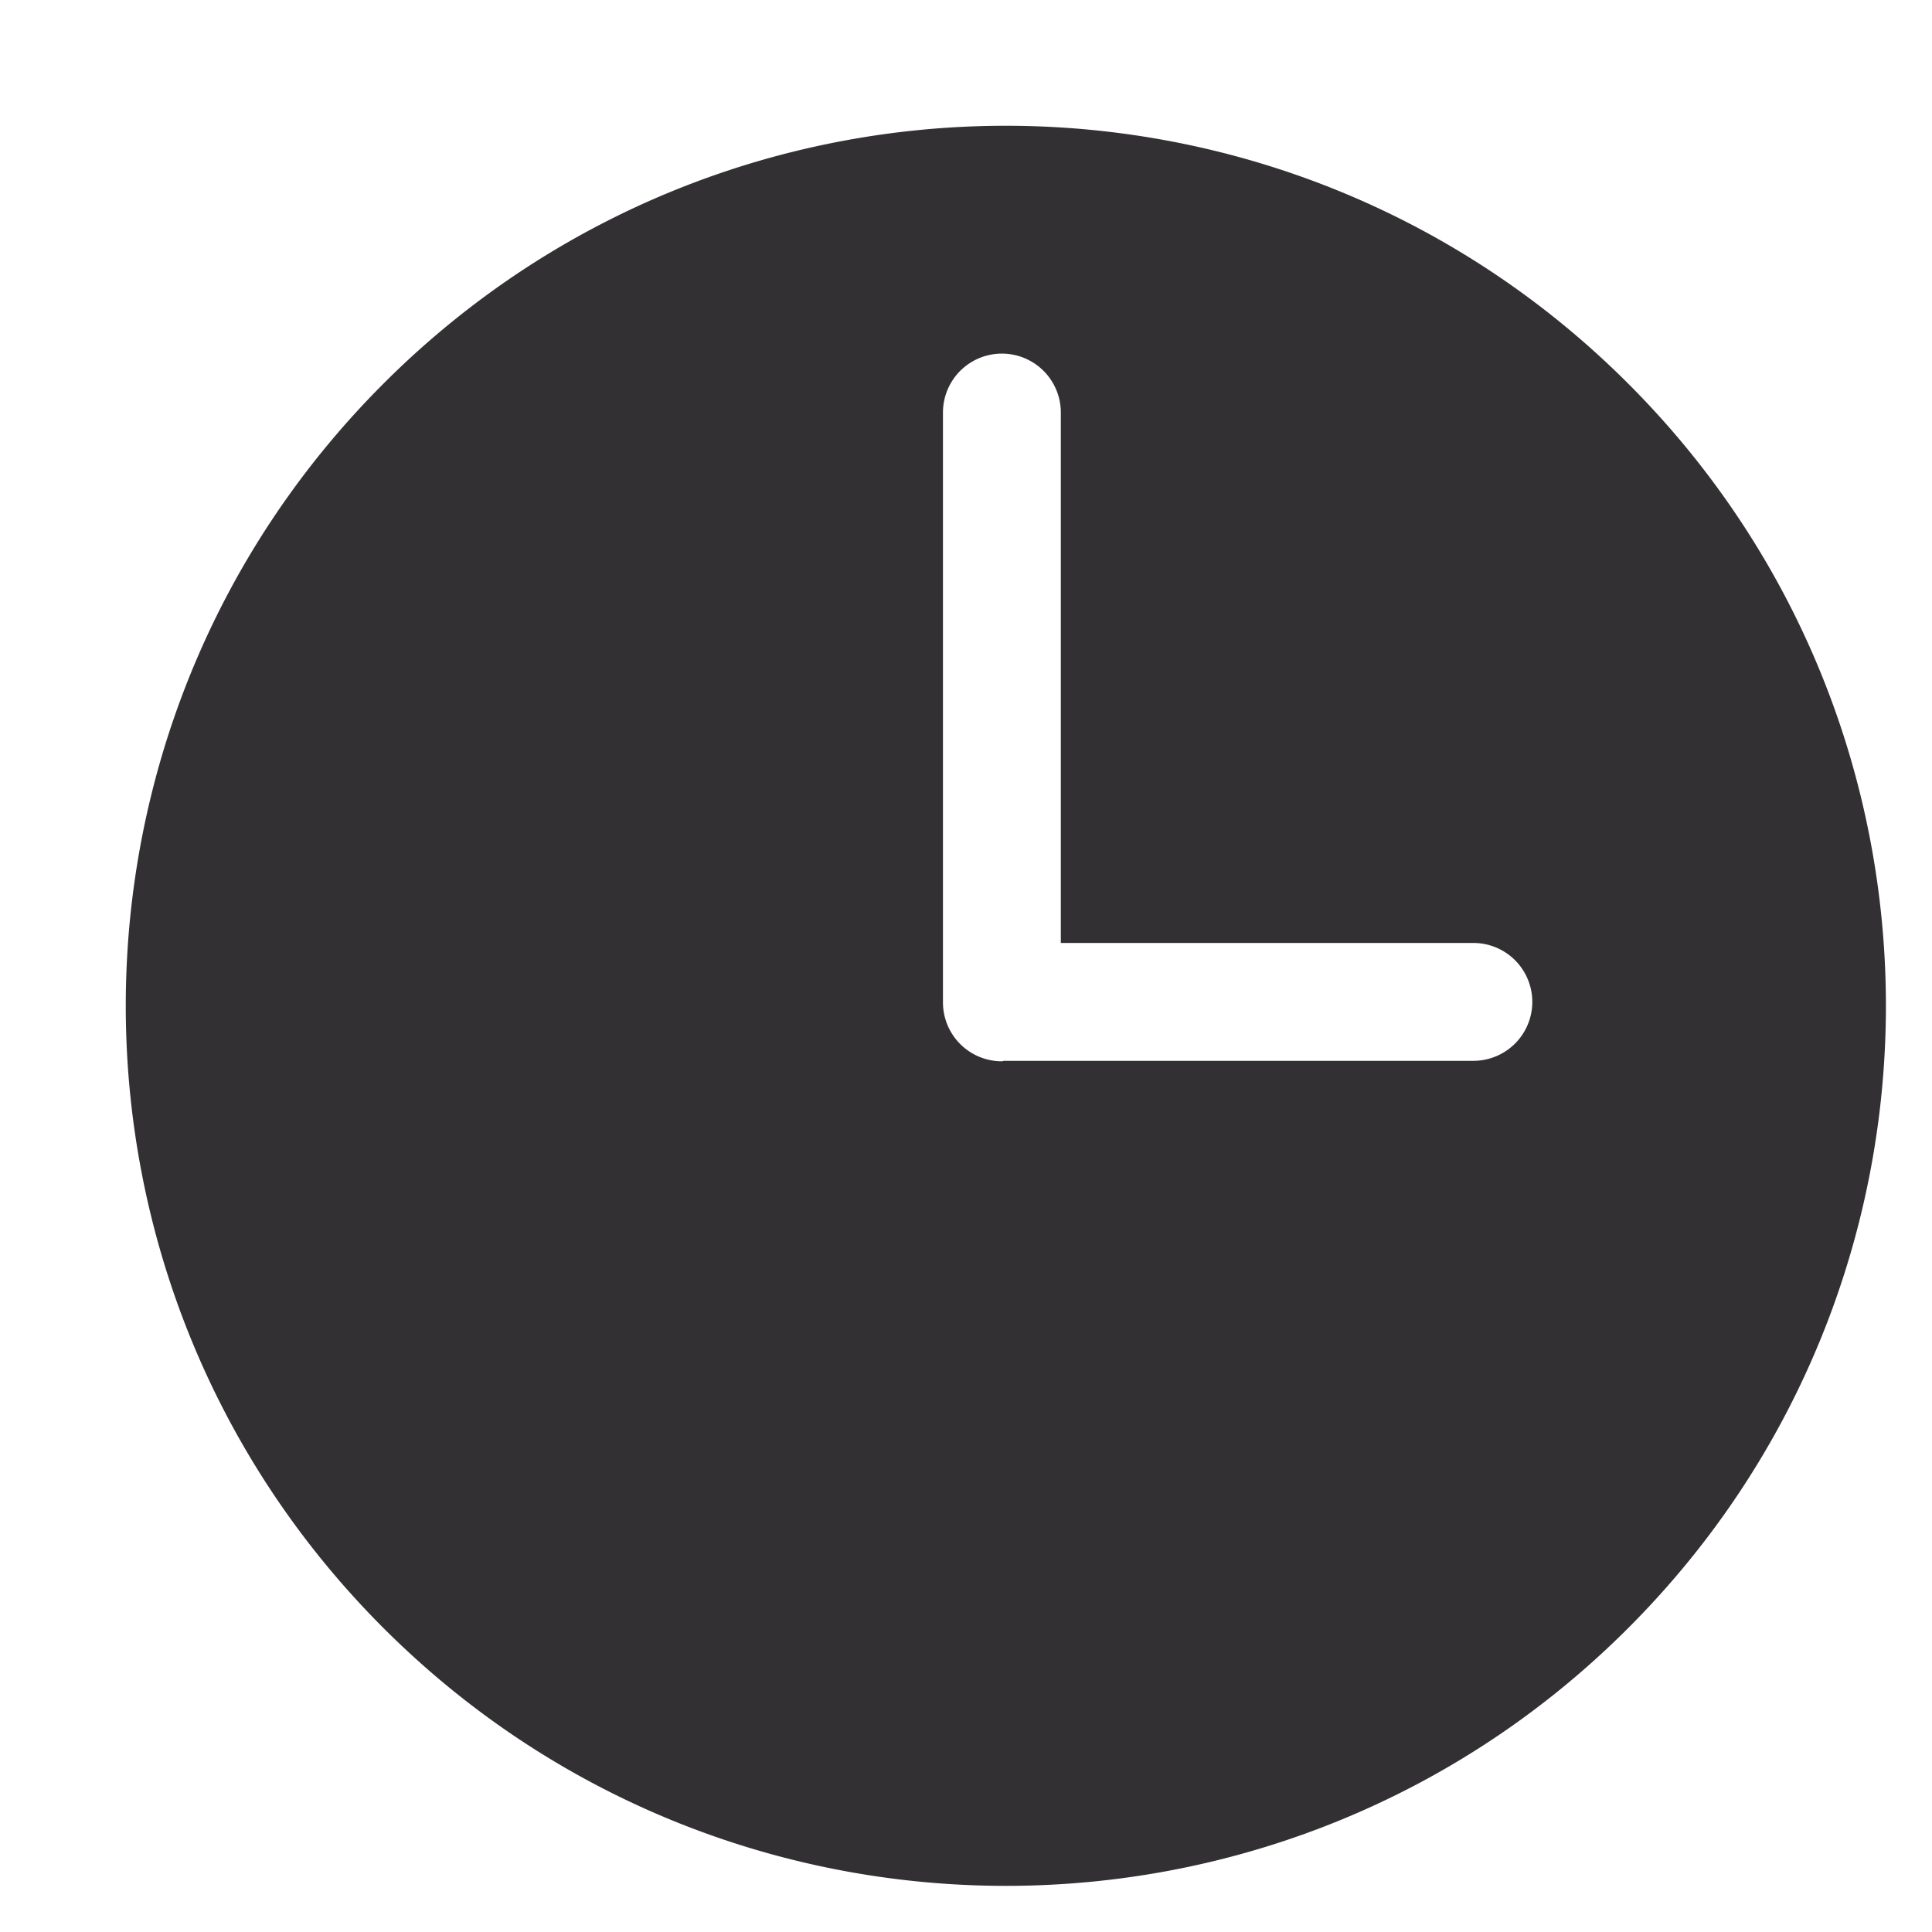 <svg xmlns="http://www.w3.org/2000/svg" width="24" height="24" viewBox="0 0 32.782 32.782" id="clock"><path fill="#333033" d="M6.508 6.508c-5.832 5.832-5.832 15.288 0 21.118s15.288 5.832 21.118 0c5.832-5.832 5.832-15.288 0-21.118-5.832-5.832-15.288-5.832-21.118 0zM25 18h-7.96c-.014 0-.026.008-.04.008a1 1 0 0 1-1-1V7a1 1 0 0 1 2 0v9h7a1 1 0 0 1 0 2z"></path></svg>